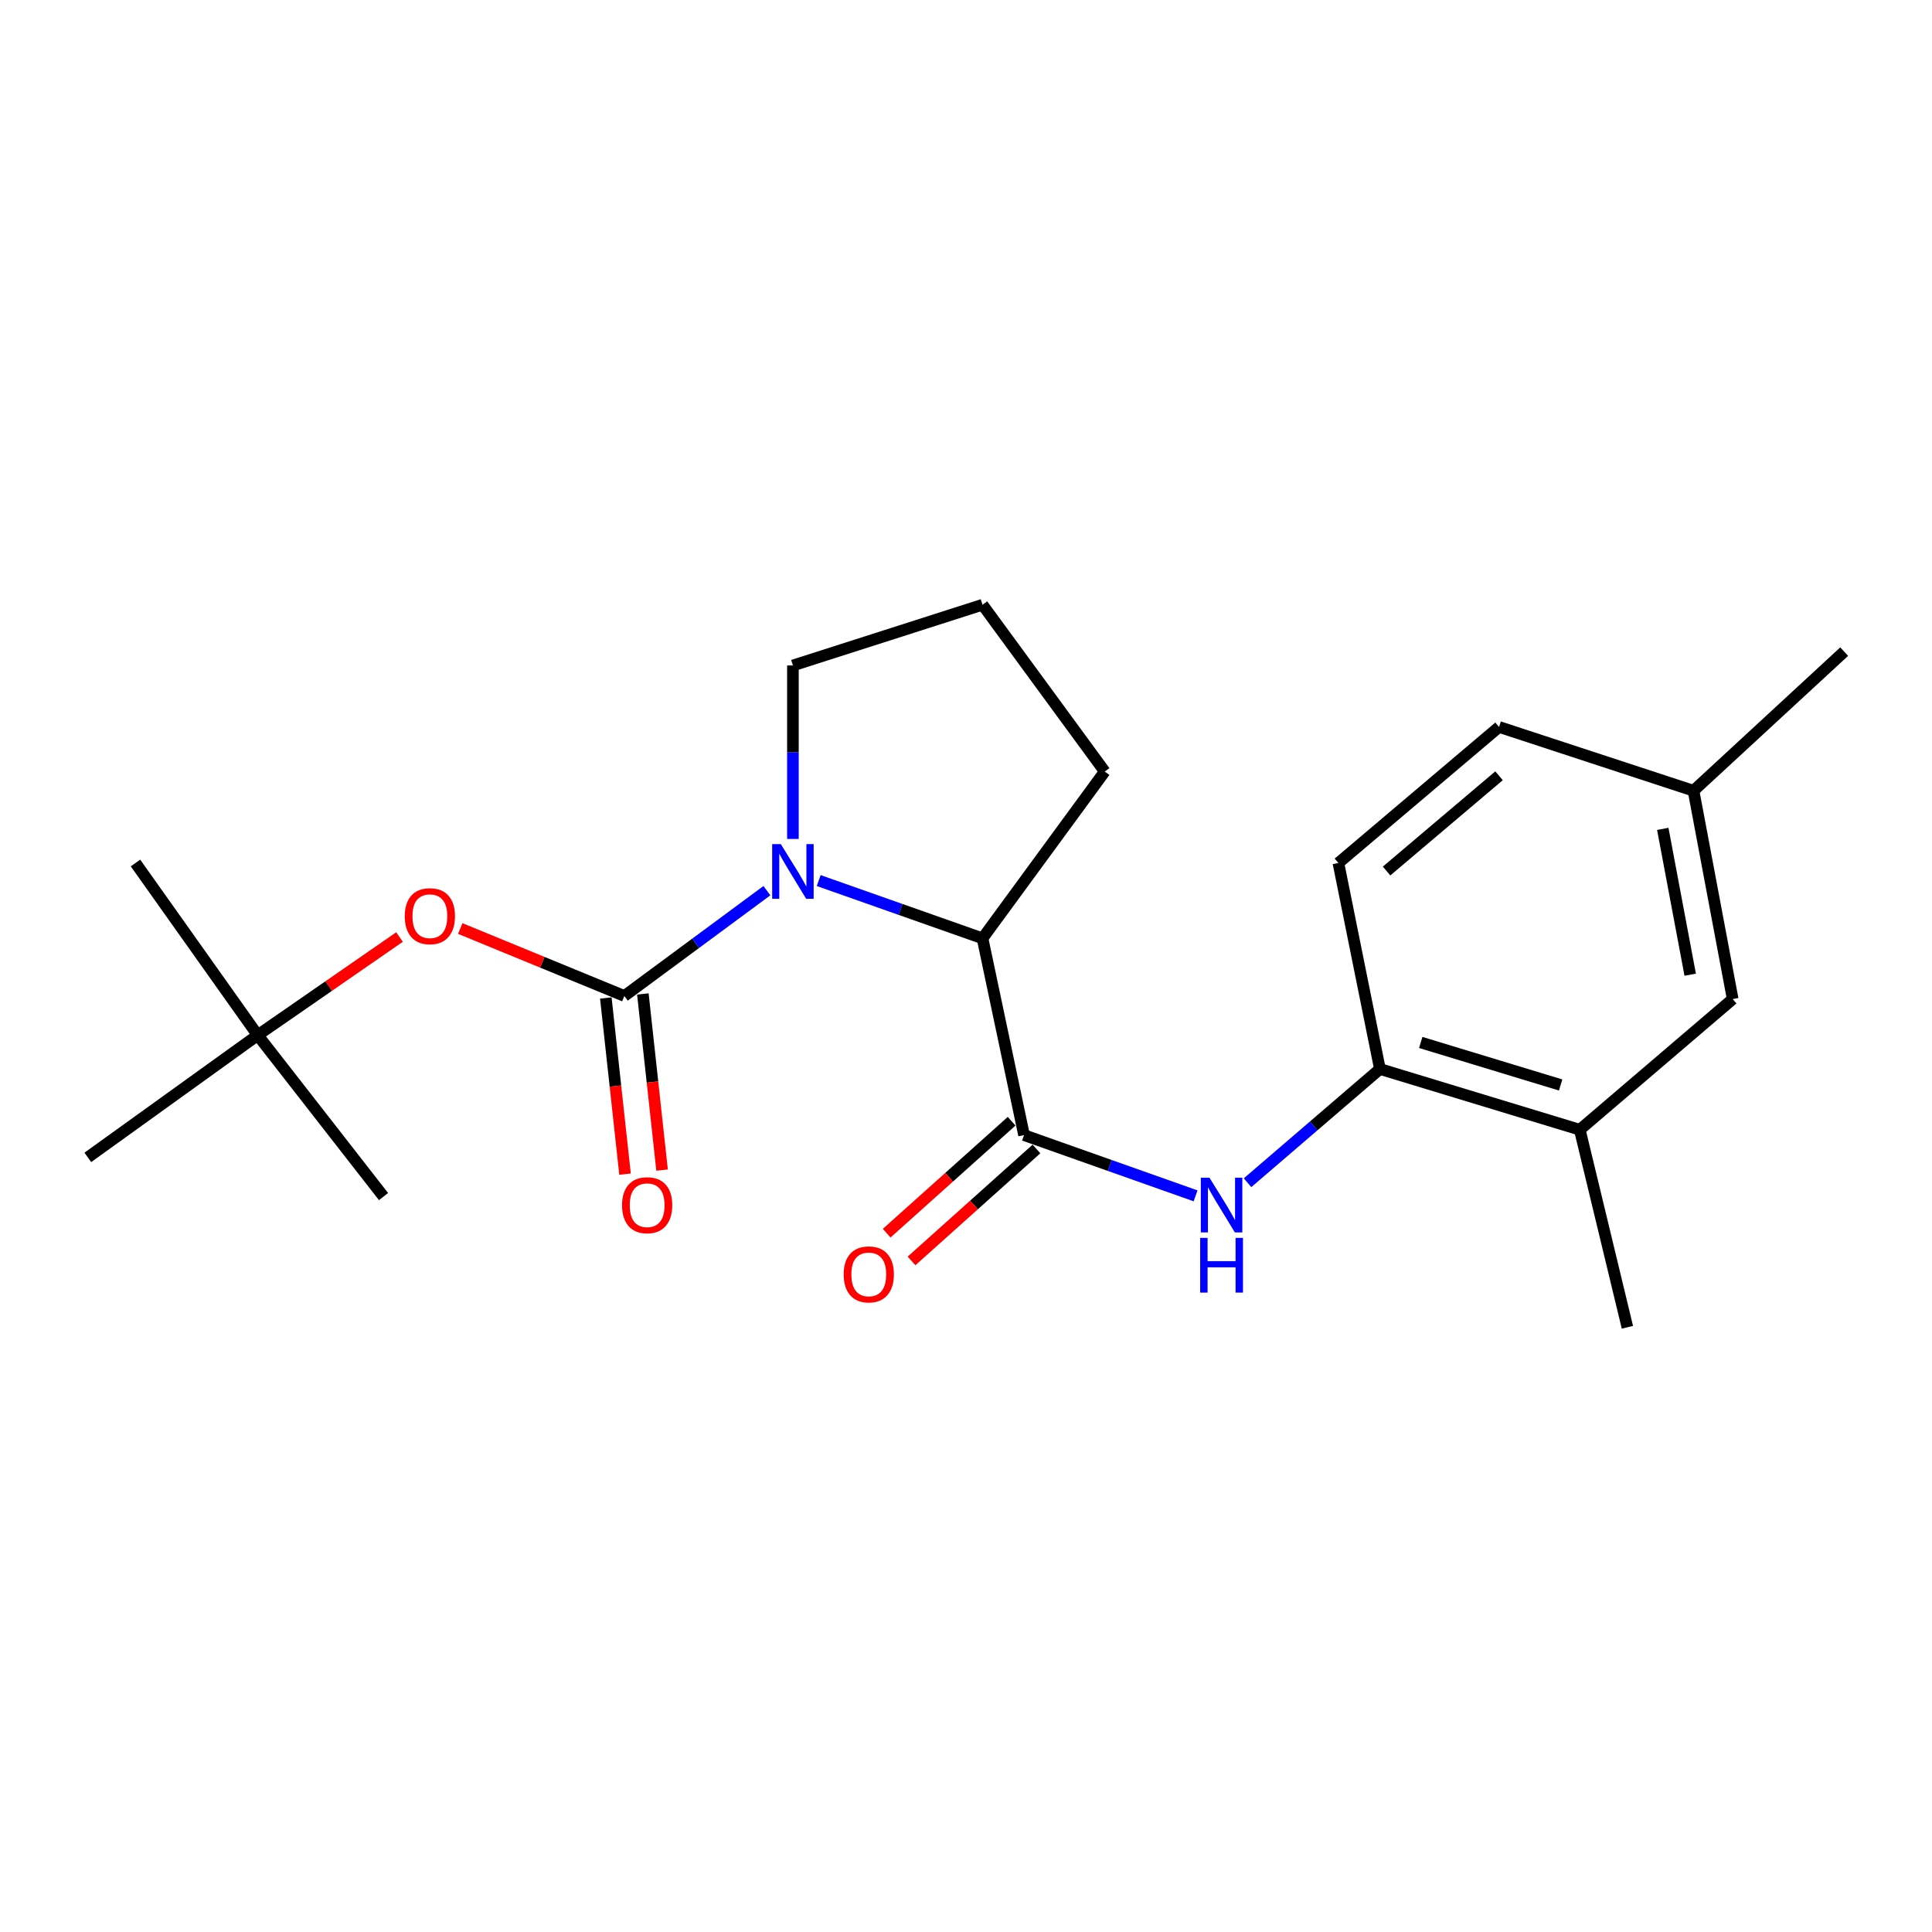 <?xml version='1.0' encoding='iso-8859-1'?>
<svg version='1.1' baseProfile='full'
              xmlns='http://www.w3.org/2000/svg'
                      xmlns:rdkit='http://www.rdkit.org/xml'
                      xmlns:xlink='http://www.w3.org/1999/xlink'
                  xml:space='preserve'
width='1000px' height='1000px' viewBox='0 0 1000 1000'>
<!-- END OF HEADER -->
<rect style='opacity:1.0;fill:#FFFFFF;stroke:none' width='1000' height='1000' x='0' y='0'> </rect>
<path class='bond-0' d='M 323.157,515.514 L 360.058,488.259' style='fill:none;fill-rule:evenodd;stroke:#000000;stroke-width:6px;stroke-linecap:butt;stroke-linejoin:miter;stroke-opacity:1' />
<path class='bond-0' d='M 360.058,488.259 L 396.959,461.005' style='fill:none;fill-rule:evenodd;stroke:#0000FF;stroke-width:6px;stroke-linecap:butt;stroke-linejoin:miter;stroke-opacity:1' />
<path class='bond-4' d='M 323.157,515.514 L 280.689,498.056' style='fill:none;fill-rule:evenodd;stroke:#000000;stroke-width:6px;stroke-linecap:butt;stroke-linejoin:miter;stroke-opacity:1' />
<path class='bond-4' d='M 280.689,498.056 L 238.222,480.599' style='fill:none;fill-rule:evenodd;stroke:#FF0000;stroke-width:6px;stroke-linecap:butt;stroke-linejoin:miter;stroke-opacity:1' />
<path class='bond-7' d='M 313.572,516.559 L 318.545,562.149' style='fill:none;fill-rule:evenodd;stroke:#000000;stroke-width:6px;stroke-linecap:butt;stroke-linejoin:miter;stroke-opacity:1' />
<path class='bond-7' d='M 318.545,562.149 L 323.519,607.738' style='fill:none;fill-rule:evenodd;stroke:#FF0000;stroke-width:6px;stroke-linecap:butt;stroke-linejoin:miter;stroke-opacity:1' />
<path class='bond-7' d='M 332.743,514.468 L 337.717,560.057' style='fill:none;fill-rule:evenodd;stroke:#000000;stroke-width:6px;stroke-linecap:butt;stroke-linejoin:miter;stroke-opacity:1' />
<path class='bond-7' d='M 337.717,560.057 L 342.69,605.647' style='fill:none;fill-rule:evenodd;stroke:#FF0000;stroke-width:6px;stroke-linecap:butt;stroke-linejoin:miter;stroke-opacity:1' />
<path class='bond-2' d='M 423.752,455.776 L 466.151,470.731' style='fill:none;fill-rule:evenodd;stroke:#0000FF;stroke-width:6px;stroke-linecap:butt;stroke-linejoin:miter;stroke-opacity:1' />
<path class='bond-2' d='M 466.151,470.731 L 508.55,485.686' style='fill:none;fill-rule:evenodd;stroke:#000000;stroke-width:6px;stroke-linecap:butt;stroke-linejoin:miter;stroke-opacity:1' />
<path class='bond-12' d='M 410.411,434.244 L 410.411,389.345' style='fill:none;fill-rule:evenodd;stroke:#0000FF;stroke-width:6px;stroke-linecap:butt;stroke-linejoin:miter;stroke-opacity:1' />
<path class='bond-12' d='M 410.411,389.345 L 410.411,344.446' style='fill:none;fill-rule:evenodd;stroke:#000000;stroke-width:6px;stroke-linecap:butt;stroke-linejoin:miter;stroke-opacity:1' />
<path class='bond-1' d='M 530.042,587.532 L 508.55,485.686' style='fill:none;fill-rule:evenodd;stroke:#000000;stroke-width:6px;stroke-linecap:butt;stroke-linejoin:miter;stroke-opacity:1' />
<path class='bond-3' d='M 530.042,587.532 L 574.437,603.252' style='fill:none;fill-rule:evenodd;stroke:#000000;stroke-width:6px;stroke-linecap:butt;stroke-linejoin:miter;stroke-opacity:1' />
<path class='bond-3' d='M 574.437,603.252 L 618.832,618.971' style='fill:none;fill-rule:evenodd;stroke:#0000FF;stroke-width:6px;stroke-linecap:butt;stroke-linejoin:miter;stroke-opacity:1' />
<path class='bond-8' d='M 523.607,580.351 L 491.274,609.322' style='fill:none;fill-rule:evenodd;stroke:#000000;stroke-width:6px;stroke-linecap:butt;stroke-linejoin:miter;stroke-opacity:1' />
<path class='bond-8' d='M 491.274,609.322 L 458.94,638.293' style='fill:none;fill-rule:evenodd;stroke:#FF0000;stroke-width:6px;stroke-linecap:butt;stroke-linejoin:miter;stroke-opacity:1' />
<path class='bond-8' d='M 536.476,594.713 L 504.143,623.685' style='fill:none;fill-rule:evenodd;stroke:#000000;stroke-width:6px;stroke-linecap:butt;stroke-linejoin:miter;stroke-opacity:1' />
<path class='bond-8' d='M 504.143,623.685 L 471.809,652.656' style='fill:none;fill-rule:evenodd;stroke:#FF0000;stroke-width:6px;stroke-linecap:butt;stroke-linejoin:miter;stroke-opacity:1' />
<path class='bond-15' d='M 508.55,485.686 L 571.815,399.343' style='fill:none;fill-rule:evenodd;stroke:#000000;stroke-width:6px;stroke-linecap:butt;stroke-linejoin:miter;stroke-opacity:1' />
<path class='bond-5' d='M 645.725,612.185 L 679.985,582.749' style='fill:none;fill-rule:evenodd;stroke:#0000FF;stroke-width:6px;stroke-linecap:butt;stroke-linejoin:miter;stroke-opacity:1' />
<path class='bond-5' d='M 679.985,582.749 L 714.245,553.312' style='fill:none;fill-rule:evenodd;stroke:#000000;stroke-width:6px;stroke-linecap:butt;stroke-linejoin:miter;stroke-opacity:1' />
<path class='bond-10' d='M 206.791,485.008 L 170.087,510.407' style='fill:none;fill-rule:evenodd;stroke:#FF0000;stroke-width:6px;stroke-linecap:butt;stroke-linejoin:miter;stroke-opacity:1' />
<path class='bond-10' d='M 170.087,510.407 L 133.383,535.806' style='fill:none;fill-rule:evenodd;stroke:#000000;stroke-width:6px;stroke-linecap:butt;stroke-linejoin:miter;stroke-opacity:1' />
<path class='bond-6' d='M 714.245,553.312 L 817.687,584.746' style='fill:none;fill-rule:evenodd;stroke:#000000;stroke-width:6px;stroke-linecap:butt;stroke-linejoin:miter;stroke-opacity:1' />
<path class='bond-6' d='M 735.368,539.575 L 807.778,561.58' style='fill:none;fill-rule:evenodd;stroke:#000000;stroke-width:6px;stroke-linecap:butt;stroke-linejoin:miter;stroke-opacity:1' />
<path class='bond-11' d='M 714.245,553.312 L 692.753,446.688' style='fill:none;fill-rule:evenodd;stroke:#000000;stroke-width:6px;stroke-linecap:butt;stroke-linejoin:miter;stroke-opacity:1' />
<path class='bond-9' d='M 817.687,584.746 L 896.841,517.121' style='fill:none;fill-rule:evenodd;stroke:#000000;stroke-width:6px;stroke-linecap:butt;stroke-linejoin:miter;stroke-opacity:1' />
<path class='bond-17' d='M 817.687,584.746 L 842.339,686.989' style='fill:none;fill-rule:evenodd;stroke:#000000;stroke-width:6px;stroke-linecap:butt;stroke-linejoin:miter;stroke-opacity:1' />
<path class='bond-23' d='M 896.841,517.121 L 876.559,409.286' style='fill:none;fill-rule:evenodd;stroke:#000000;stroke-width:6px;stroke-linecap:butt;stroke-linejoin:miter;stroke-opacity:1' />
<path class='bond-23' d='M 874.846,504.51 L 860.649,429.026' style='fill:none;fill-rule:evenodd;stroke:#000000;stroke-width:6px;stroke-linecap:butt;stroke-linejoin:miter;stroke-opacity:1' />
<path class='bond-18' d='M 133.383,535.806 L 198.512,619.341' style='fill:none;fill-rule:evenodd;stroke:#000000;stroke-width:6px;stroke-linecap:butt;stroke-linejoin:miter;stroke-opacity:1' />
<path class='bond-19' d='M 133.383,535.806 L 45.455,599.06' style='fill:none;fill-rule:evenodd;stroke:#000000;stroke-width:6px;stroke-linecap:butt;stroke-linejoin:miter;stroke-opacity:1' />
<path class='bond-20' d='M 133.383,535.806 L 70.129,446.688' style='fill:none;fill-rule:evenodd;stroke:#000000;stroke-width:6px;stroke-linecap:butt;stroke-linejoin:miter;stroke-opacity:1' />
<path class='bond-14' d='M 692.753,446.688 L 775.903,376.266' style='fill:none;fill-rule:evenodd;stroke:#000000;stroke-width:6px;stroke-linecap:butt;stroke-linejoin:miter;stroke-opacity:1' />
<path class='bond-14' d='M 717.689,450.841 L 775.894,401.545' style='fill:none;fill-rule:evenodd;stroke:#000000;stroke-width:6px;stroke-linecap:butt;stroke-linejoin:miter;stroke-opacity:1' />
<path class='bond-16' d='M 410.411,344.446 L 508.55,313.011' style='fill:none;fill-rule:evenodd;stroke:#000000;stroke-width:6px;stroke-linecap:butt;stroke-linejoin:miter;stroke-opacity:1' />
<path class='bond-13' d='M 876.559,409.286 L 775.903,376.266' style='fill:none;fill-rule:evenodd;stroke:#000000;stroke-width:6px;stroke-linecap:butt;stroke-linejoin:miter;stroke-opacity:1' />
<path class='bond-21' d='M 876.559,409.286 L 954.545,337.278' style='fill:none;fill-rule:evenodd;stroke:#000000;stroke-width:6px;stroke-linecap:butt;stroke-linejoin:miter;stroke-opacity:1' />
<path class='bond-22' d='M 571.815,399.343 L 508.55,313.011' style='fill:none;fill-rule:evenodd;stroke:#000000;stroke-width:6px;stroke-linecap:butt;stroke-linejoin:miter;stroke-opacity:1' />
<path  class='atom-1' d='M 404.151 436.91
L 413.431 451.91
Q 414.351 453.39, 415.831 456.07
Q 417.311 458.75, 417.391 458.91
L 417.391 436.91
L 421.151 436.91
L 421.151 465.23
L 417.271 465.23
L 407.311 448.83
Q 406.151 446.91, 404.911 444.71
Q 403.711 442.51, 403.351 441.83
L 403.351 465.23
L 399.671 465.23
L 399.671 436.91
L 404.151 436.91
' fill='#0000FF'/>
<path  class='atom-4' d='M 626.024 609.574
L 635.304 624.574
Q 636.224 626.054, 637.704 628.734
Q 639.184 631.414, 639.264 631.574
L 639.264 609.574
L 643.024 609.574
L 643.024 637.894
L 639.144 637.894
L 629.184 621.494
Q 628.024 619.574, 626.784 617.374
Q 625.584 615.174, 625.224 614.494
L 625.224 637.894
L 621.544 637.894
L 621.544 609.574
L 626.024 609.574
' fill='#0000FF'/>
<path  class='atom-4' d='M 621.204 640.726
L 625.044 640.726
L 625.044 652.766
L 639.524 652.766
L 639.524 640.726
L 643.364 640.726
L 643.364 669.046
L 639.524 669.046
L 639.524 655.966
L 625.044 655.966
L 625.044 669.046
L 621.204 669.046
L 621.204 640.726
' fill='#0000FF'/>
<path  class='atom-5' d='M 209.501 474.217
Q 209.501 467.417, 212.861 463.617
Q 216.221 459.817, 222.501 459.817
Q 228.781 459.817, 232.141 463.617
Q 235.501 467.417, 235.501 474.217
Q 235.501 481.097, 232.101 485.017
Q 228.701 488.897, 222.501 488.897
Q 216.261 488.897, 212.861 485.017
Q 209.501 481.137, 209.501 474.217
M 222.501 485.697
Q 226.821 485.697, 229.141 482.817
Q 231.501 479.897, 231.501 474.217
Q 231.501 468.657, 229.141 465.857
Q 226.821 463.017, 222.501 463.017
Q 218.181 463.017, 215.821 465.817
Q 213.501 468.617, 213.501 474.217
Q 213.501 479.937, 215.821 482.817
Q 218.181 485.697, 222.501 485.697
' fill='#FF0000'/>
<path  class='atom-8' d='M 321.964 623.814
Q 321.964 617.014, 325.324 613.214
Q 328.684 609.414, 334.964 609.414
Q 341.244 609.414, 344.604 613.214
Q 347.964 617.014, 347.964 623.814
Q 347.964 630.694, 344.564 634.614
Q 341.164 638.494, 334.964 638.494
Q 328.724 638.494, 325.324 634.614
Q 321.964 630.734, 321.964 623.814
M 334.964 635.294
Q 339.284 635.294, 341.604 632.414
Q 343.964 629.494, 343.964 623.814
Q 343.964 618.254, 341.604 615.454
Q 339.284 612.614, 334.964 612.614
Q 330.644 612.614, 328.284 615.414
Q 325.964 618.214, 325.964 623.814
Q 325.964 629.534, 328.284 632.414
Q 330.644 635.294, 334.964 635.294
' fill='#FF0000'/>
<path  class='atom-9' d='M 436.677 659.62
Q 436.677 652.82, 440.037 649.02
Q 443.397 645.22, 449.677 645.22
Q 455.957 645.22, 459.317 649.02
Q 462.677 652.82, 462.677 659.62
Q 462.677 666.5, 459.277 670.42
Q 455.877 674.3, 449.677 674.3
Q 443.437 674.3, 440.037 670.42
Q 436.677 666.54, 436.677 659.62
M 449.677 671.1
Q 453.997 671.1, 456.317 668.22
Q 458.677 665.3, 458.677 659.62
Q 458.677 654.06, 456.317 651.26
Q 453.997 648.42, 449.677 648.42
Q 445.357 648.42, 442.997 651.22
Q 440.677 654.02, 440.677 659.62
Q 440.677 665.34, 442.997 668.22
Q 445.357 671.1, 449.677 671.1
' fill='#FF0000'/>
</svg>
